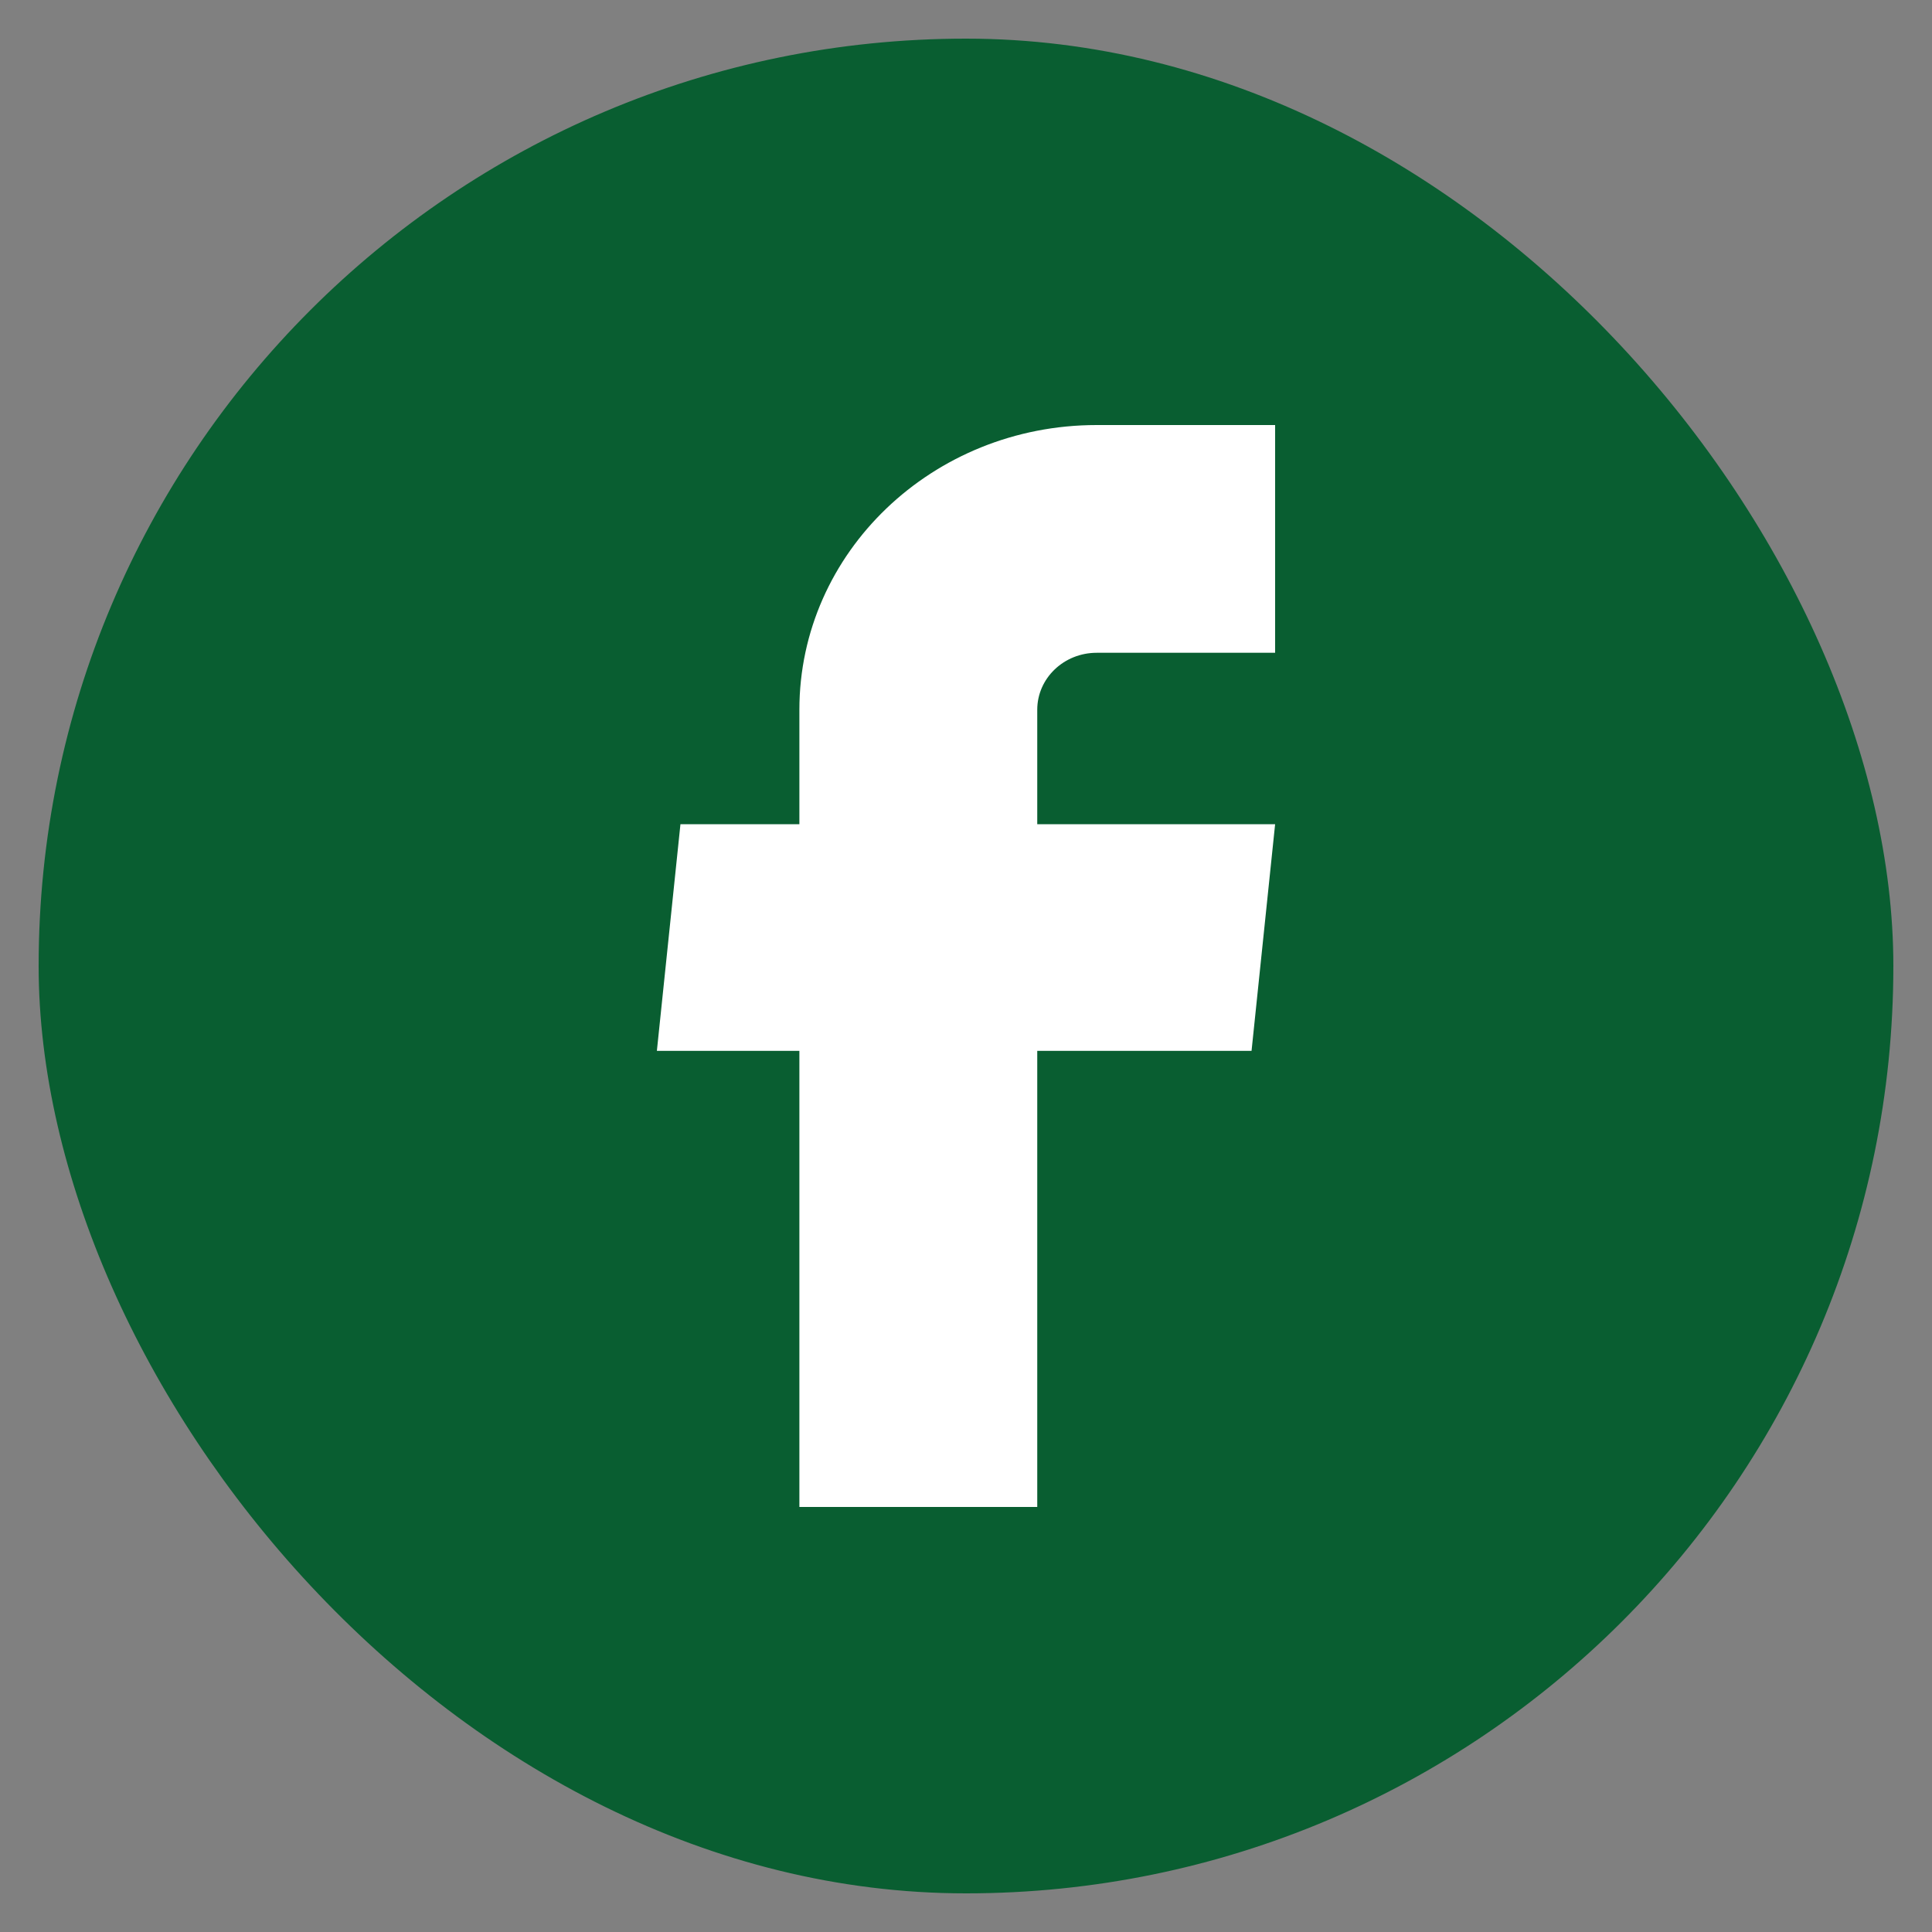 <svg xmlns="http://www.w3.org/2000/svg" width="25" height="25" viewBox="0 0 25 25" fill="none"><rect x="0" y="0" width="25" height="25" fill="#808080" stroke="none"/><rect x="0.5" y="0.5" width="24" height="24" rx="12" fill="#095E31"></rect><path d="M10.344 19.5H13.422V13.598H16.195L16.5 10.665H13.422V9.184C13.422 8.777 13.766 8.447 14.191 8.447H16.5V5.5H14.191C12.066 5.5 10.344 7.149 10.344 9.184V10.665H8.805L8.5 13.598H10.344V19.5Z" fill="white"></path></svg>